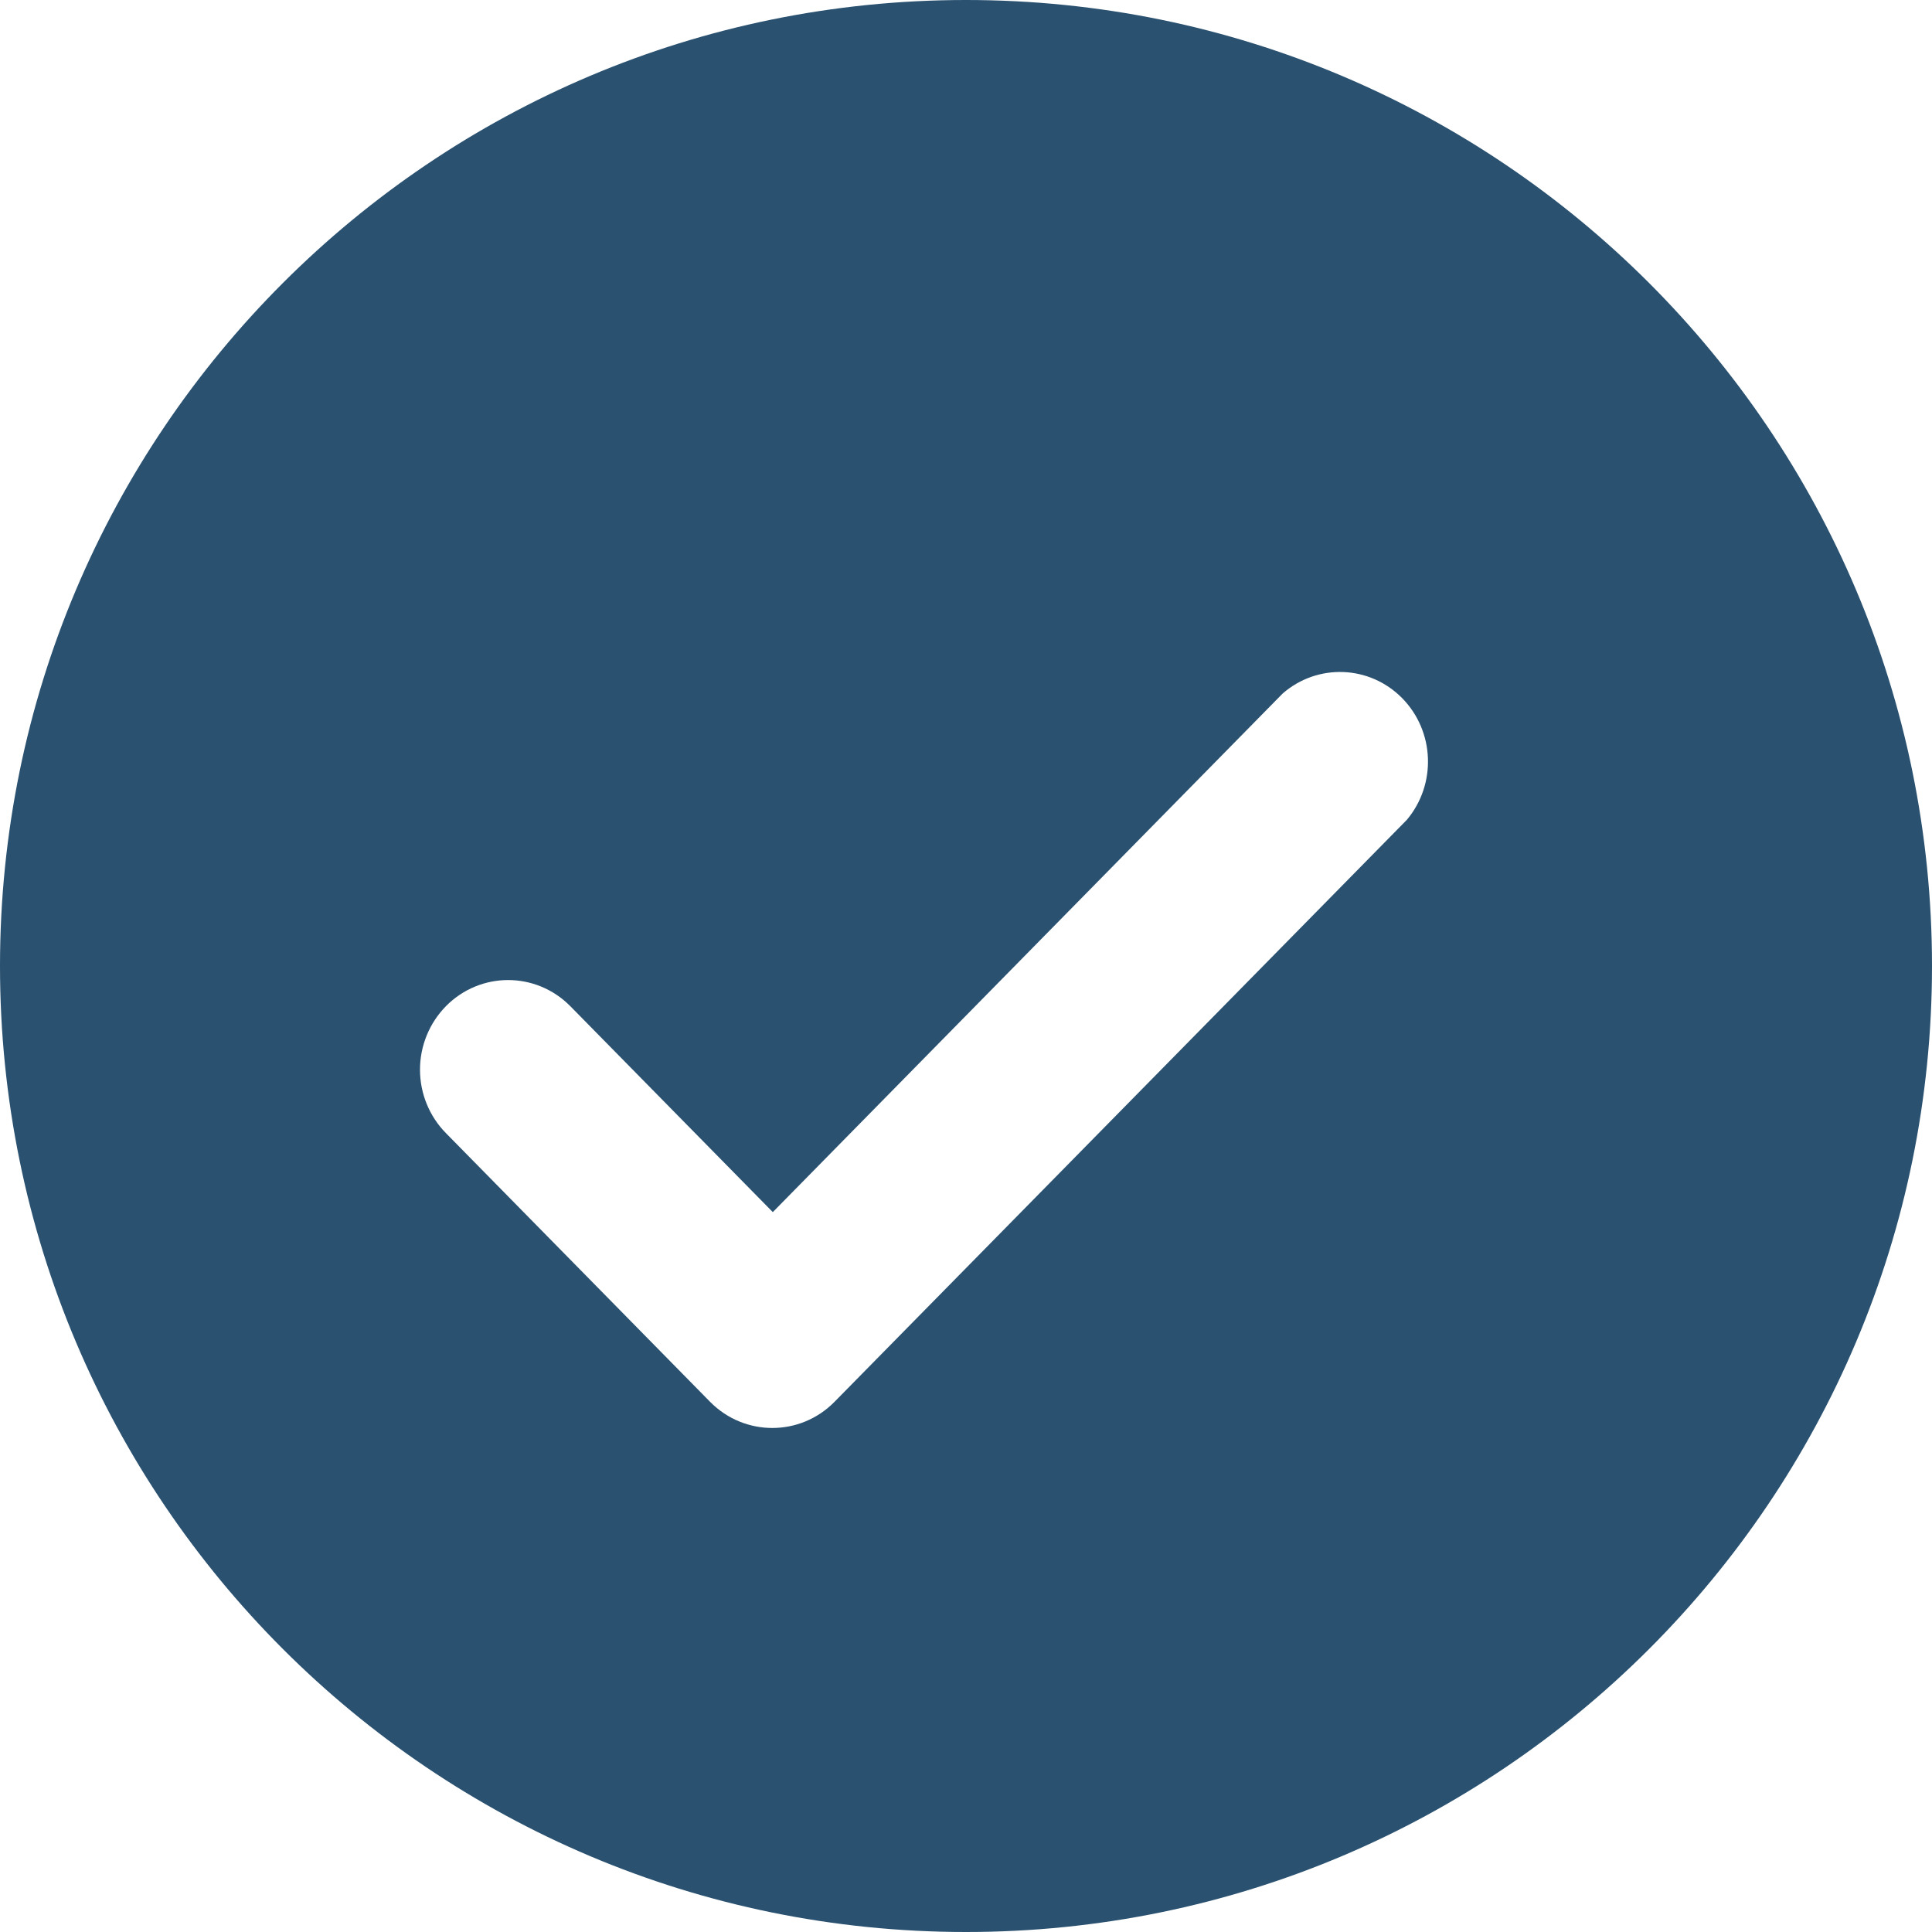 <?xml version="1.0" encoding="UTF-8"?>
<svg width="23px" height="23px" viewBox="0 0 23 23" version="1.1" xmlns="http://www.w3.org/2000/svg" xmlns:xlink="http://www.w3.org/1999/xlink">
    <title>noun-check-3496109 copy 4</title>
    <g id="Page-1" stroke="none" stroke-width="1" fill="none" fill-rule="evenodd">
        <g id="MacBook-Pro-14&quot;-Copy-2" transform="translate(-253, -3285)" fill="#2A5170" fill-rule="nonzero">
            <g id="noun-check-3496109-copy-4" transform="translate(253, 3285)">
                <path d="M11.5,23 C17.851,23 23,17.851 23,11.5 C23,5.149 17.851,0 11.5,0 C5.149,0 0,5.149 0,11.5 C0,17.851 5.149,23 11.5,23 Z M5.31,11.977 C5.719,11.564 6.379,11.564 6.788,11.977 L9.2,14.43 L15.27,8.256 C15.686,7.894 16.306,7.918 16.693,8.312 C17.08,8.706 17.104,9.337 16.748,9.76 L9.933,16.69 C9.525,17.103 8.864,17.103 8.455,16.69 L5.31,13.491 C5.112,13.291 5,13.019 5,12.734 C5,12.45 5.112,12.178 5.31,11.977 Z" id="Shape"></path>
            </g>
        </g>
    </g>
</svg>